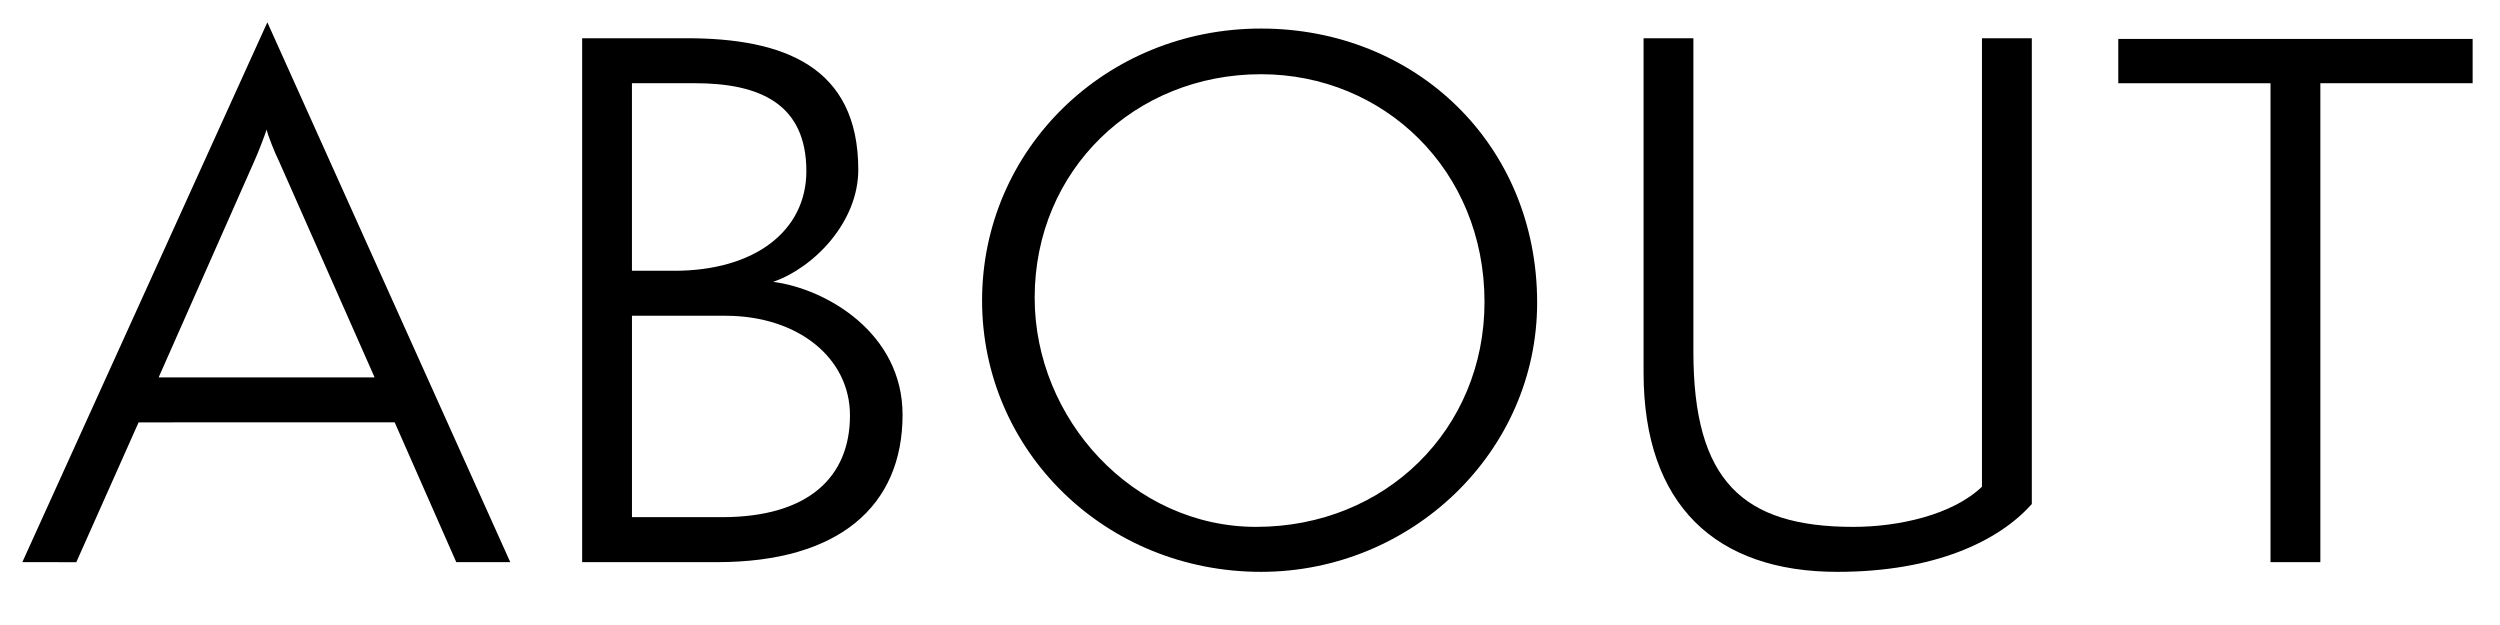 <?xml version="1.0" encoding="utf-8"?>
<!-- Generator: Adobe Illustrator 24.3.0, SVG Export Plug-In . SVG Version: 6.00 Build 0)  -->
<svg version="1.1" id="レイヤー_1" xmlns="http://www.w3.org/2000/svg" xmlns:xlink="http://www.w3.org/1999/xlink" x="0px"
	 y="0px" viewBox="0 0 112 28" style="enable-background:new 0 0 112 28;" xml:space="preserve">
<g>
	<path d="M20.441,25.185l-2.759-6.263H6.209l-2.79,6.263H1L11.977,1l10.883,24.185H20.441z M12.503,7.232
		c-0.186-0.372-0.496-1.147-0.558-1.427c-0.093,0.279-0.372,1.023-0.558,1.427L7.108,16.906h9.674
		L12.503,7.232z"/>
	<path d="M26.08,25.185V1.713h4.682c4.31,0,7.689,1.24,7.689,5.892c0,2.325-1.954,4.372-3.814,5.022
		c2.387,0.311,5.798,2.295,5.798,5.953c0,4.093-2.853,6.604-8.31,6.604H26.08z M30.203,12.131
		c3.628,0,5.922-1.798,5.922-4.465c0-3.007-2.078-3.938-4.992-3.938h-2.822v8.402H30.203z
		 M32.343,23.169c3.876,0,5.736-1.798,5.736-4.558c0-2.573-2.326-4.465-5.581-4.465h-4.186v9.022
		H32.343z"/>
	<path d="M56.492,25.619c-6.977,0-12.495-5.427-12.495-12.154c0-6.76,5.519-12.186,12.495-12.186
		c6.915,0,12.372,5.178,12.372,12.278C68.864,20.255,63.221,25.619,56.492,25.619z M56.492,3.325
		c-5.643,0-10.139,4.279-10.139,10.015c0,5.427,4.402,10.264,9.922,10.264
		c5.797,0,10.231-4.372,10.231-10.077C66.506,7.604,61.981,3.325,56.492,3.325z"/>
	<path d="M88.793,1.713h2.232v20.867c-1.488,1.674-4.371,3.039-8.711,3.039
		c-5.427,0-8.682-2.977-8.682-8.93V1.713h2.232v14.046c0,5.767,2.201,7.845,7.162,7.845
		c2.016,0,4.434-0.527,5.766-1.799V1.713z"/>
	<path d="M101.719,25.185V3.729h-6.82V1.744h15.875v1.984h-6.822v21.456H101.719z"/>
</g>
</svg>
